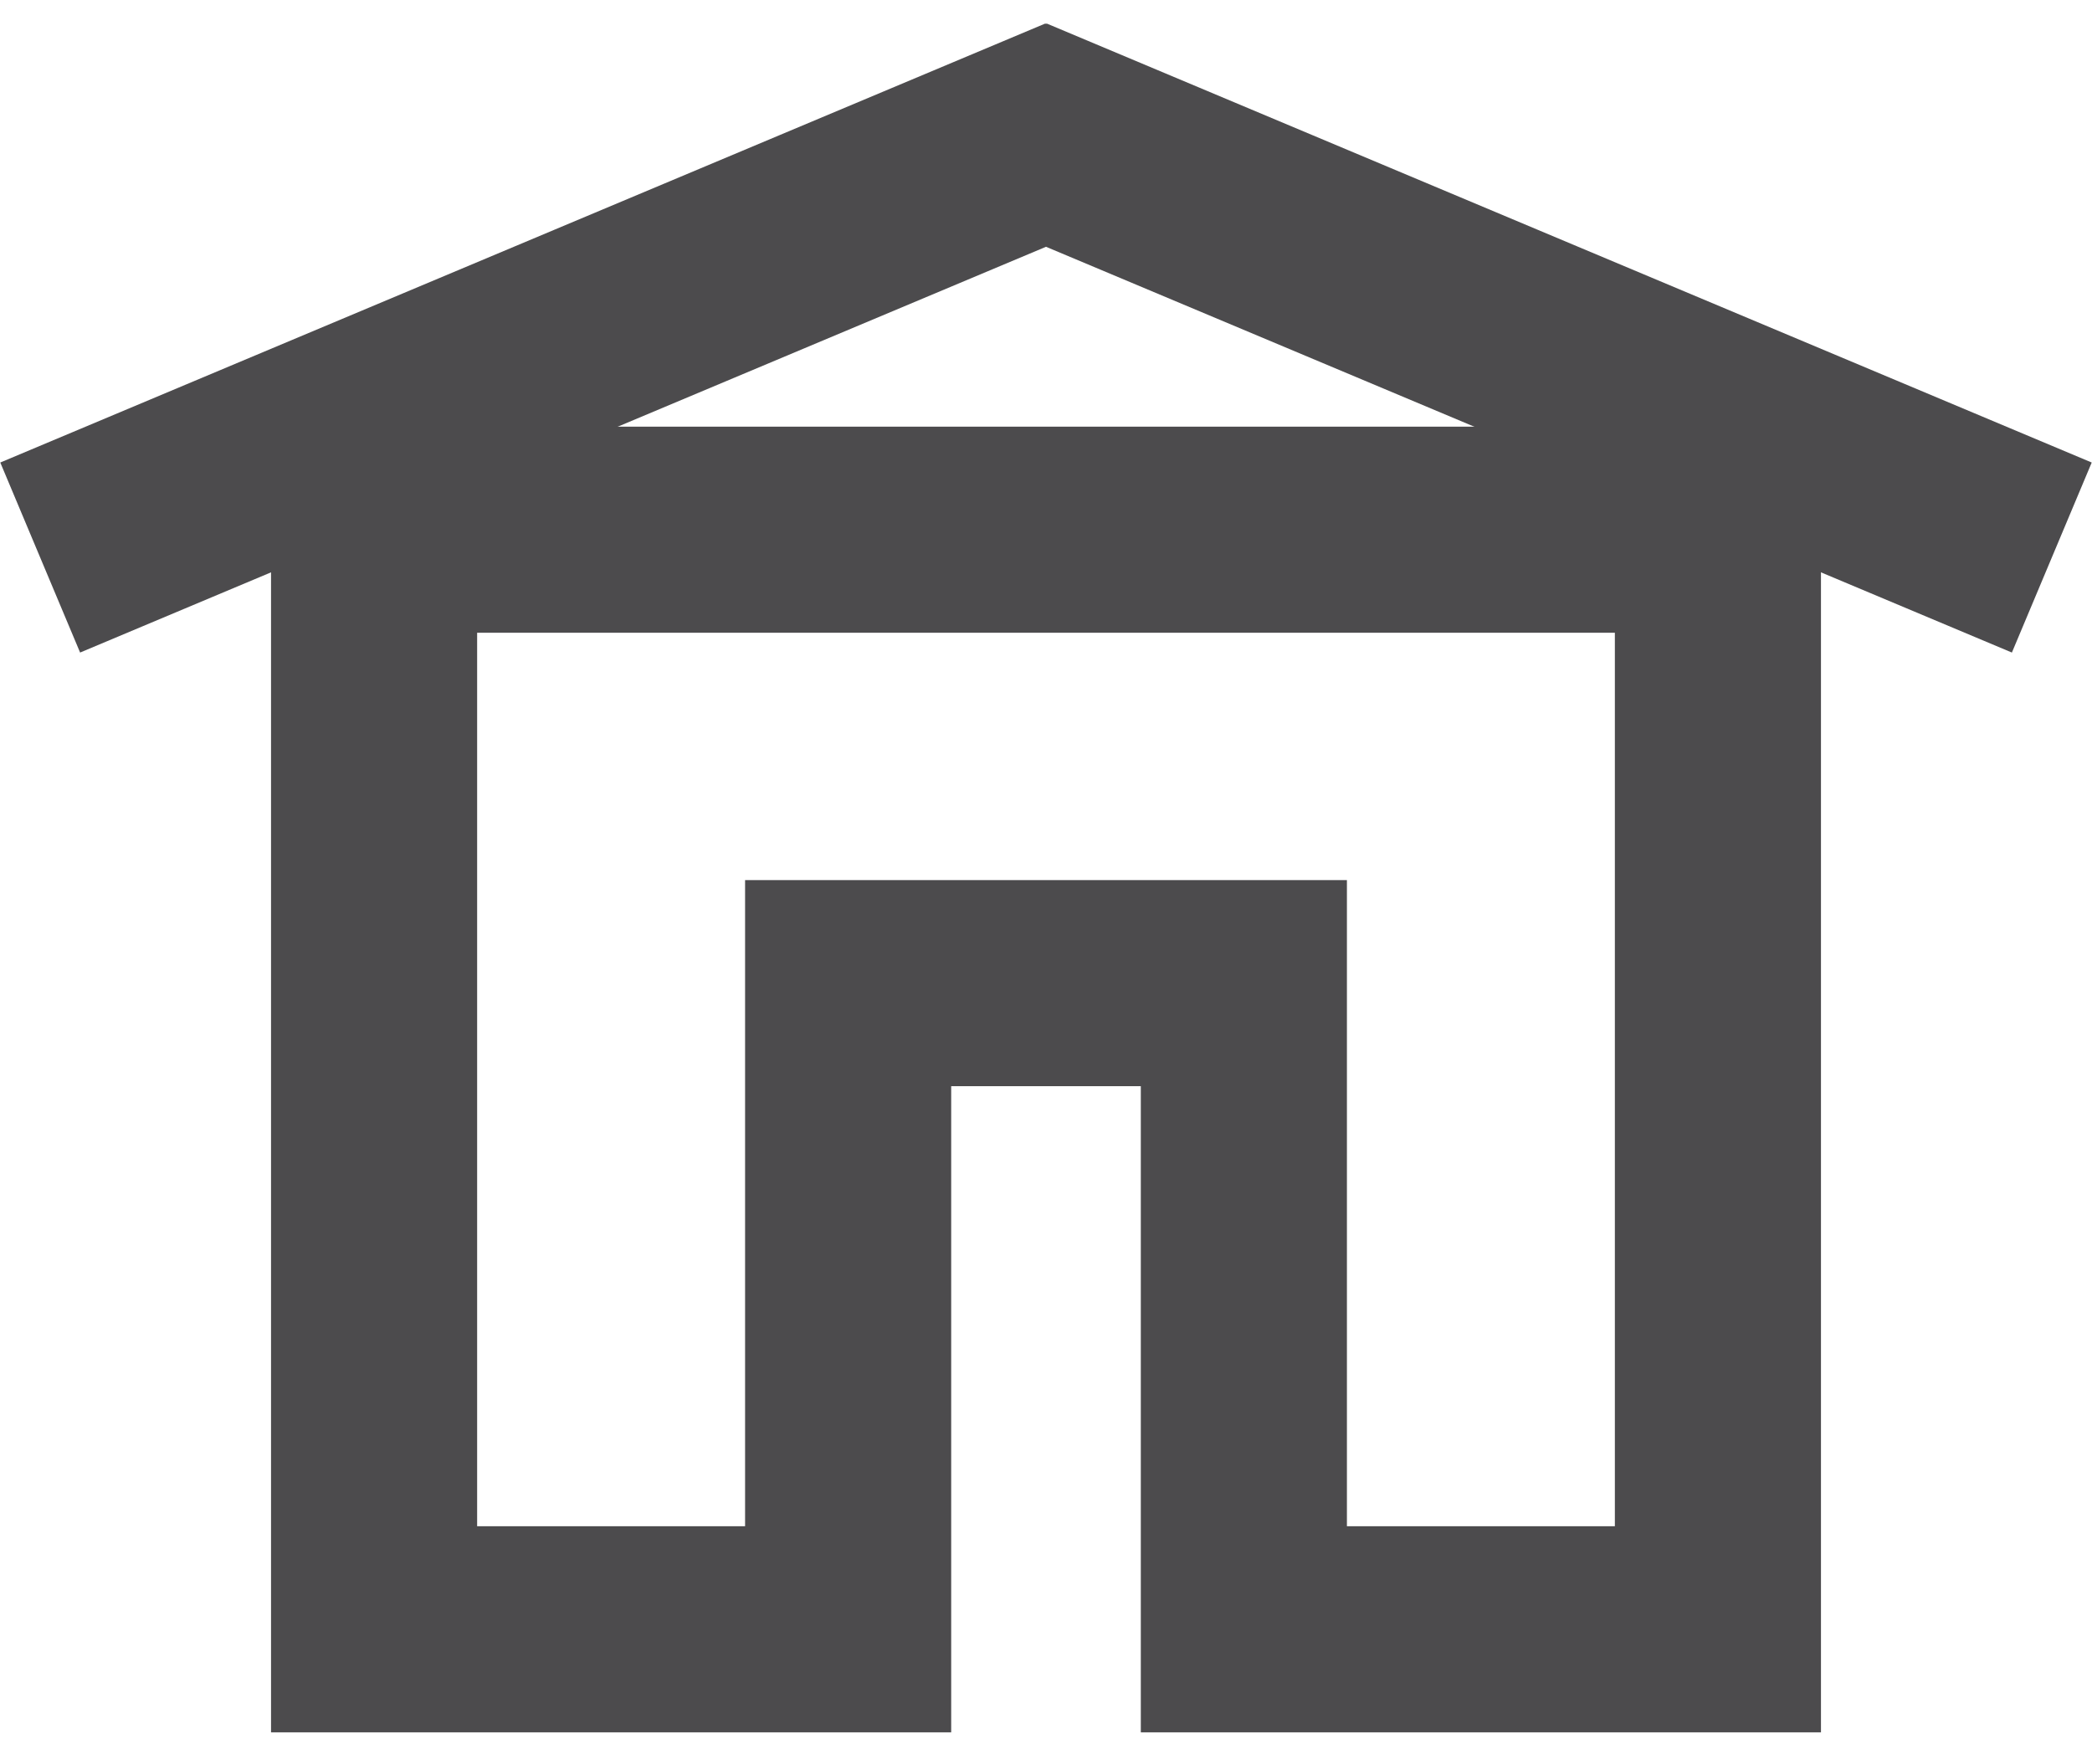 <svg id="Ebene_1" data-name="Ebene 1" xmlns="http://www.w3.org/2000/svg" xmlns:xlink="http://www.w3.org/1999/xlink" viewBox="0 0 20.3 17.12"><defs><style>.cls-1,.cls-3{fill:none;}.cls-2{clip-path:url(#clip-path);}.cls-3{stroke:#4c4b4d;stroke-width:2px;}</style><clipPath id="clip-path"><rect class="cls-1" y="0.23" width="20.3" height="16.58"/></clipPath></defs><title>icon-haus</title><g class="cls-2"><polygon class="cls-3" points="16.67 15.81 16.67 5.14 3.63 5.14 3.63 15.81 8.23 15.81 8.23 9.54 12.07 9.54 12.07 15.81 16.67 15.81"/><polyline class="cls-3" points="0.39 5.41 10.15 1.31 19.91 5.41"/></g></svg>